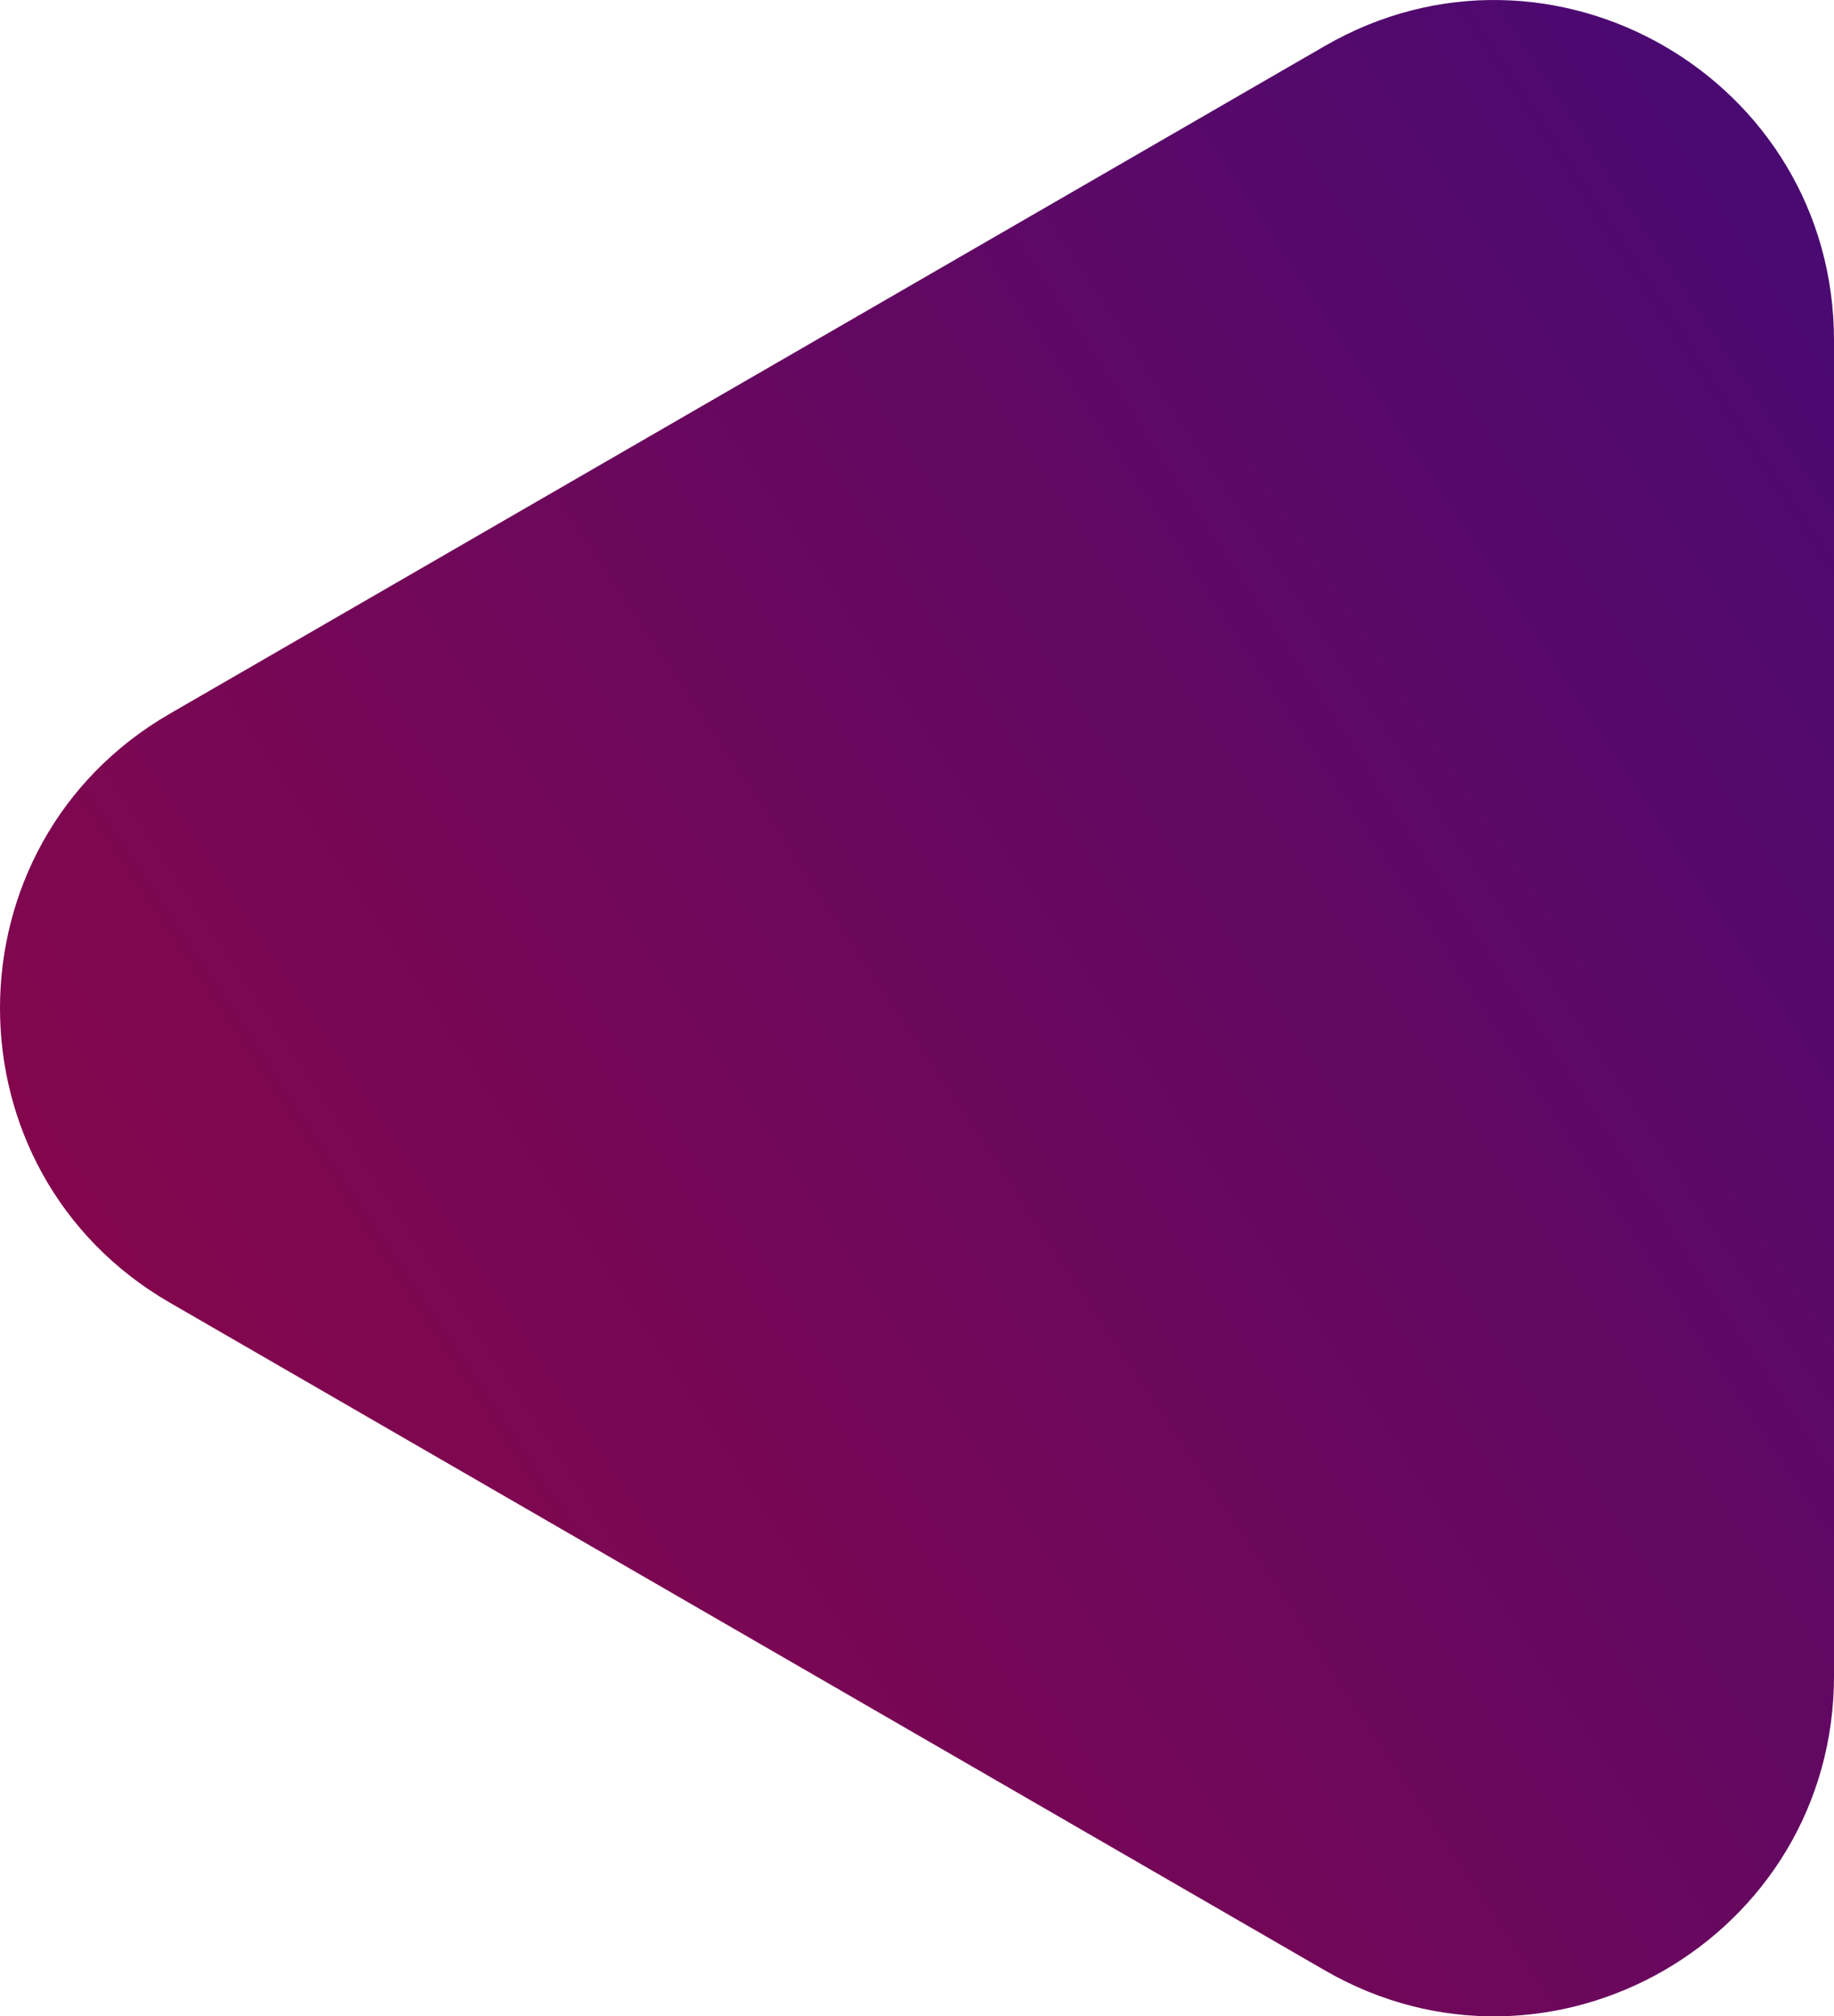 <?xml version="1.0" encoding="UTF-8" standalone="no"?>
<svg xmlns:inkscape="http://www.inkscape.org/namespaces/inkscape" xmlns:sodipodi="http://sodipodi.sourceforge.net/DTD/sodipodi-0.dtd" xmlns="http://www.w3.org/2000/svg" xmlns:svg="http://www.w3.org/2000/svg" width="512" height="562.892" viewBox="0 0 512 562.892" fill="none" version="1.1" id="svg280" sodipodi:docname="favico.svg" inkscape:version="1.2.2 (b0a8486541, 2022-12-01)">
  <path d="m 47.393,363.642 c -63.19,-36.531 -63.19,-127.86 0,-164.391 L 369.822,12.857 C 433.012,-23.674 512,21.99 512,95.053 V 467.838 c 0,73.063 -78.988,118.728 -142.178,82.196 z" fill="url(#paint0_linear_1_6)" id="path271" style="fill:url(#paint0_linear_1_6);stroke-width:31.616"></path>
  <defs id="defs278">
    <linearGradient id="paint0_linear_1_6" x1="113.439" y1="17.489" x2="141.179" y2="-0.862" gradientUnits="userSpaceOnUse" gradientTransform="matrix(31.595,0,0,31.637,-3759.827,-69.337)">
      <stop stop-color="#9C053D" id="stop273"></stop>
      <stop offset="1" stop-color="#310B82" id="stop275"></stop>
    </linearGradient>
  </defs>
</svg>
